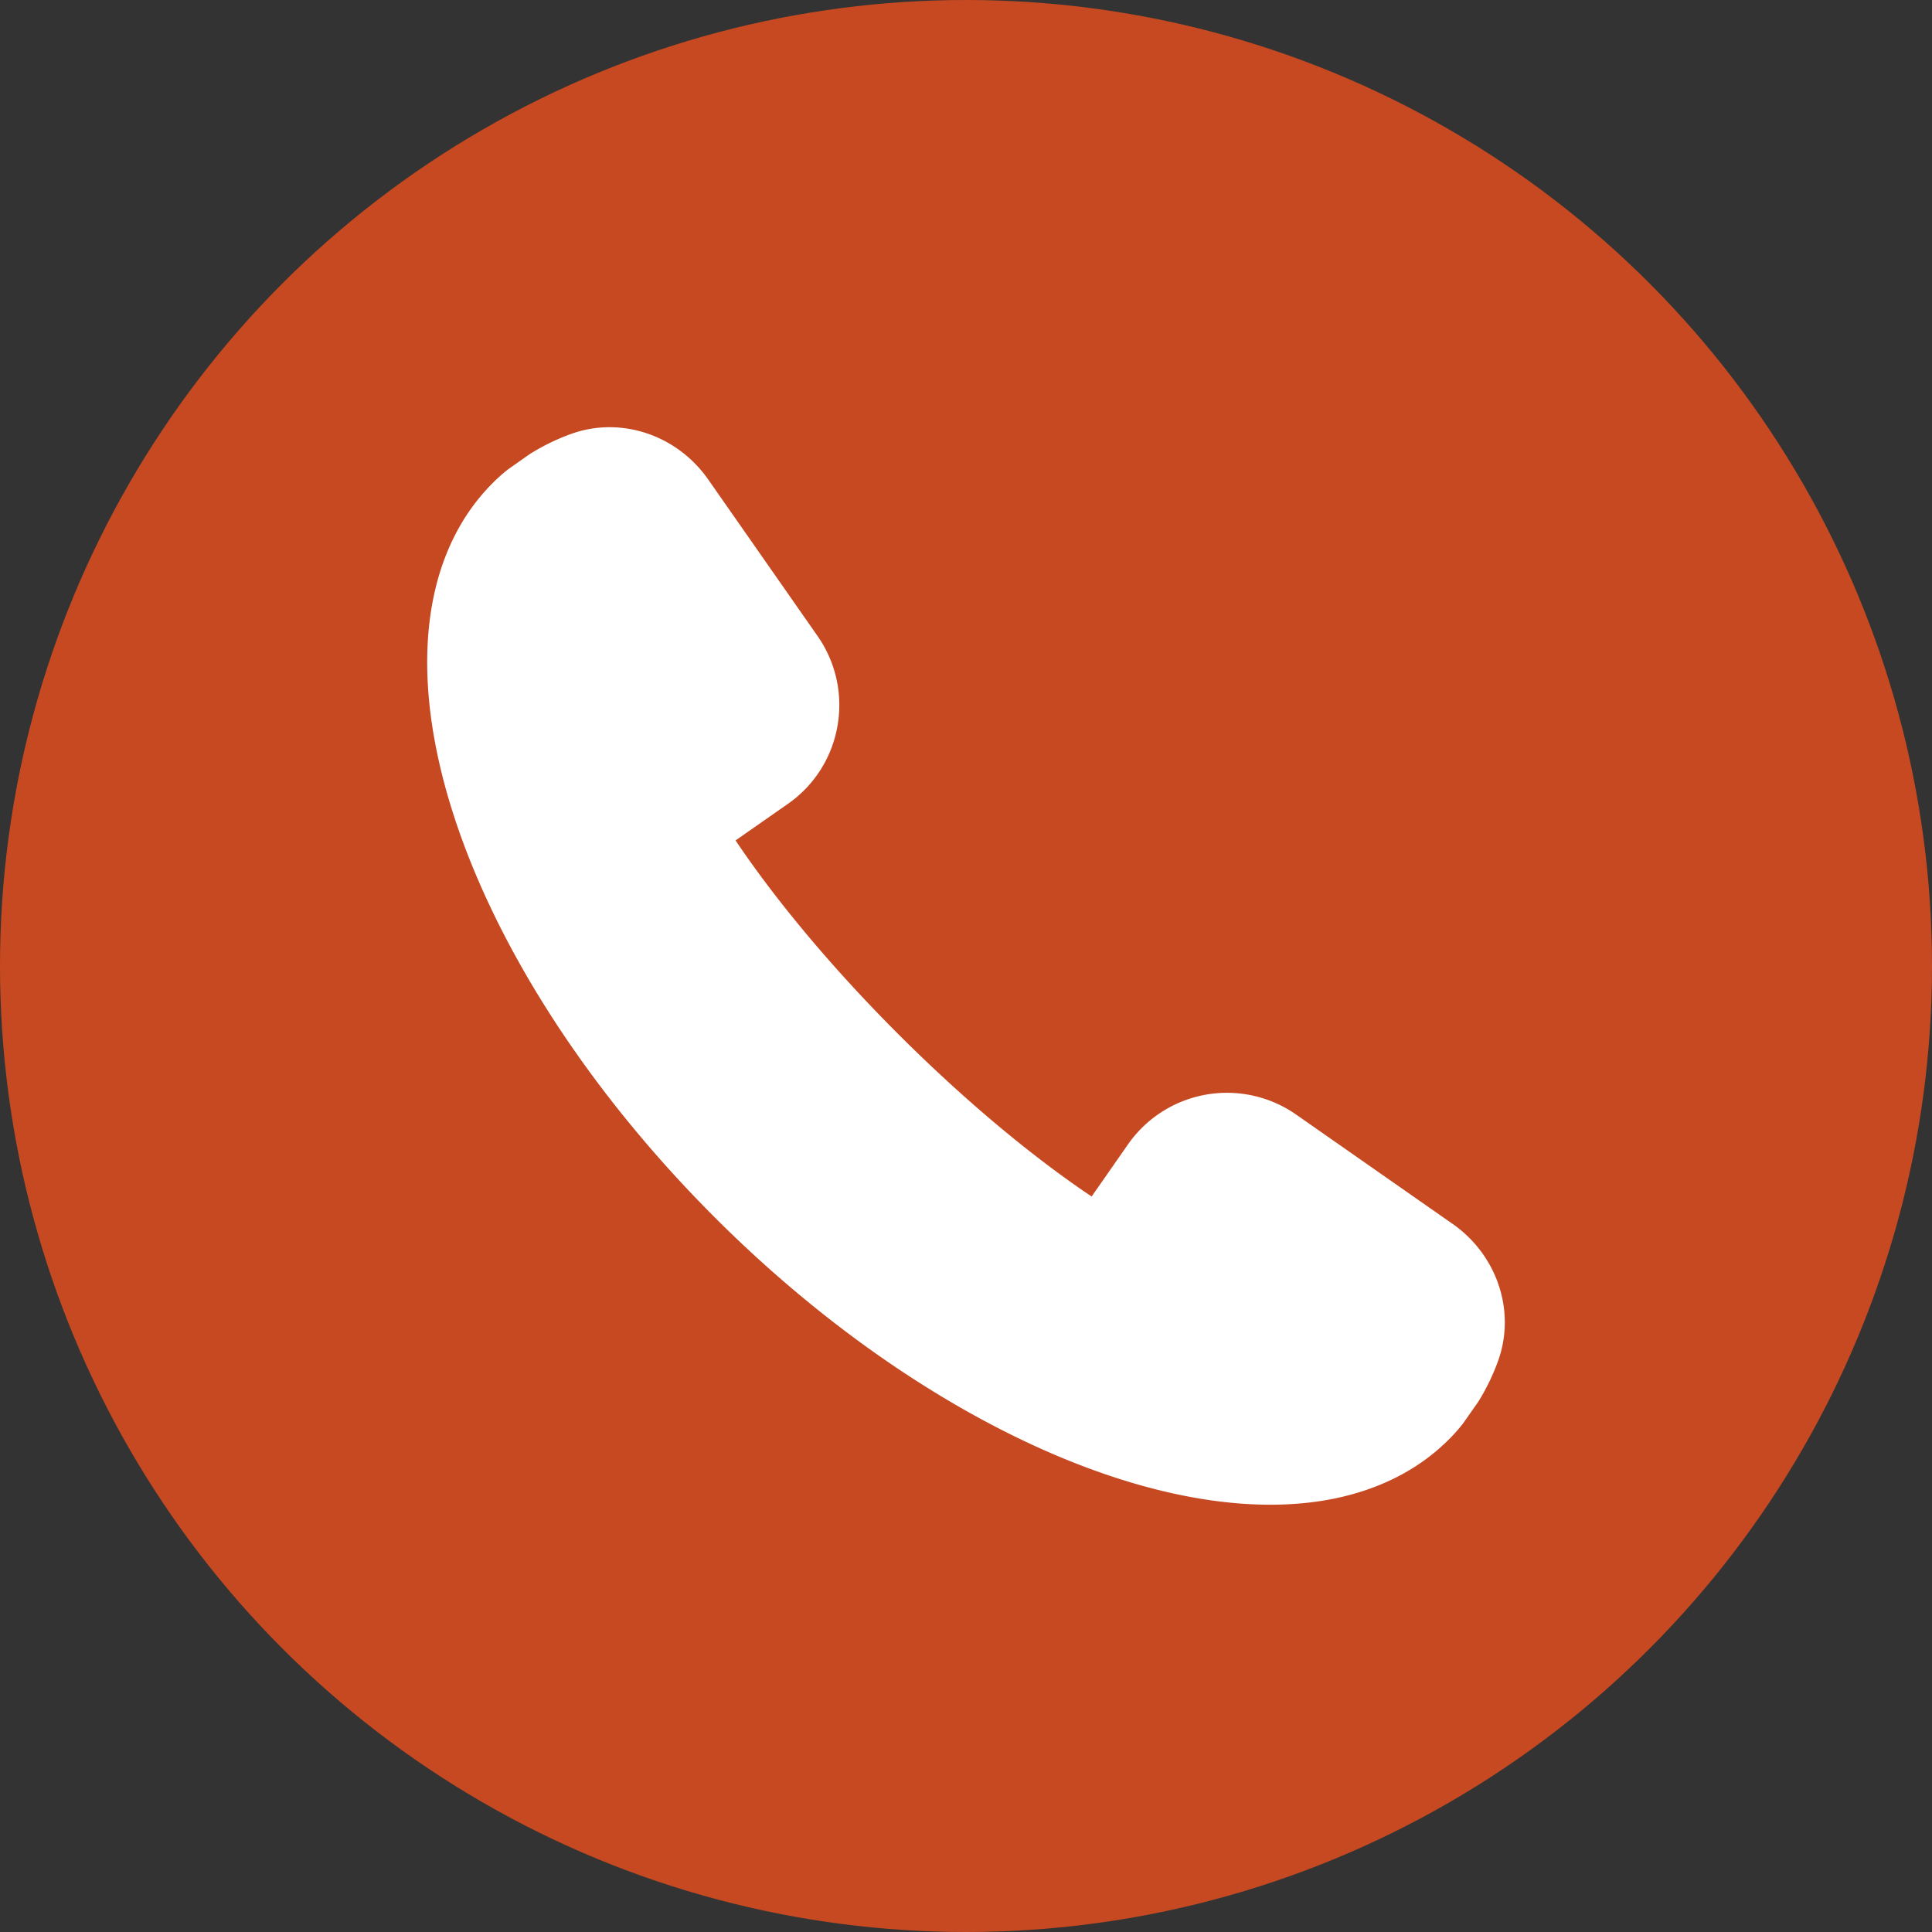 <svg xmlns="http://www.w3.org/2000/svg" version="1.1" xmlns:xlink="http://www.w3.org/1999/xlink" width="512" height="512" x="0" y="0" viewBox="0 0 64 64" style="enable-background:new 0 0 512 512" xml:space="preserve" class=""><rect x="0" y="0" width="64" height="64" fill="#333333" stroke="none"/><circle r="32" cx="32" cy="32" fill="#c64921" shape="circle"></circle><g transform="matrix(0.8,0,0,0.8,6.4,6.4)"><path d="m52.148 42.678-6.479-4.527a5 5 0 0 0-6.963 1.238l-1.504 2.156c-2.52-1.69-5.333-4.05-8.014-6.732-2.68-2.68-5.04-5.493-6.73-8.013l2.154-1.504a4.96 4.96 0 0 0 2.064-3.225 4.98 4.98 0 0 0-.826-3.739l-4.525-6.478C20.378 10.5 18.85 9.69 17.24 9.69a4.69 4.69 0 0 0-1.628.291 8.97 8.97 0 0 0-1.685.828l-.895.63a6.782 6.782 0 0 0-.63.563c-1.092 1.09-1.866 2.472-2.303 4.104-1.865 6.99 2.754 17.561 11.495 26.301 7.34 7.34 16.157 11.9 23.011 11.9 1.175 0 2.281-.136 3.29-.406 1.633-.436 3.014-1.21 4.105-2.302.199-.199.388-.407.591-.67l.63-.899a9.007 9.007 0 0 0 .798-1.64c.763-2.06-.007-4.41-1.871-5.713z" fill="#ffffff" opacity="1" data-original="#000000" class=""></path></g></svg>